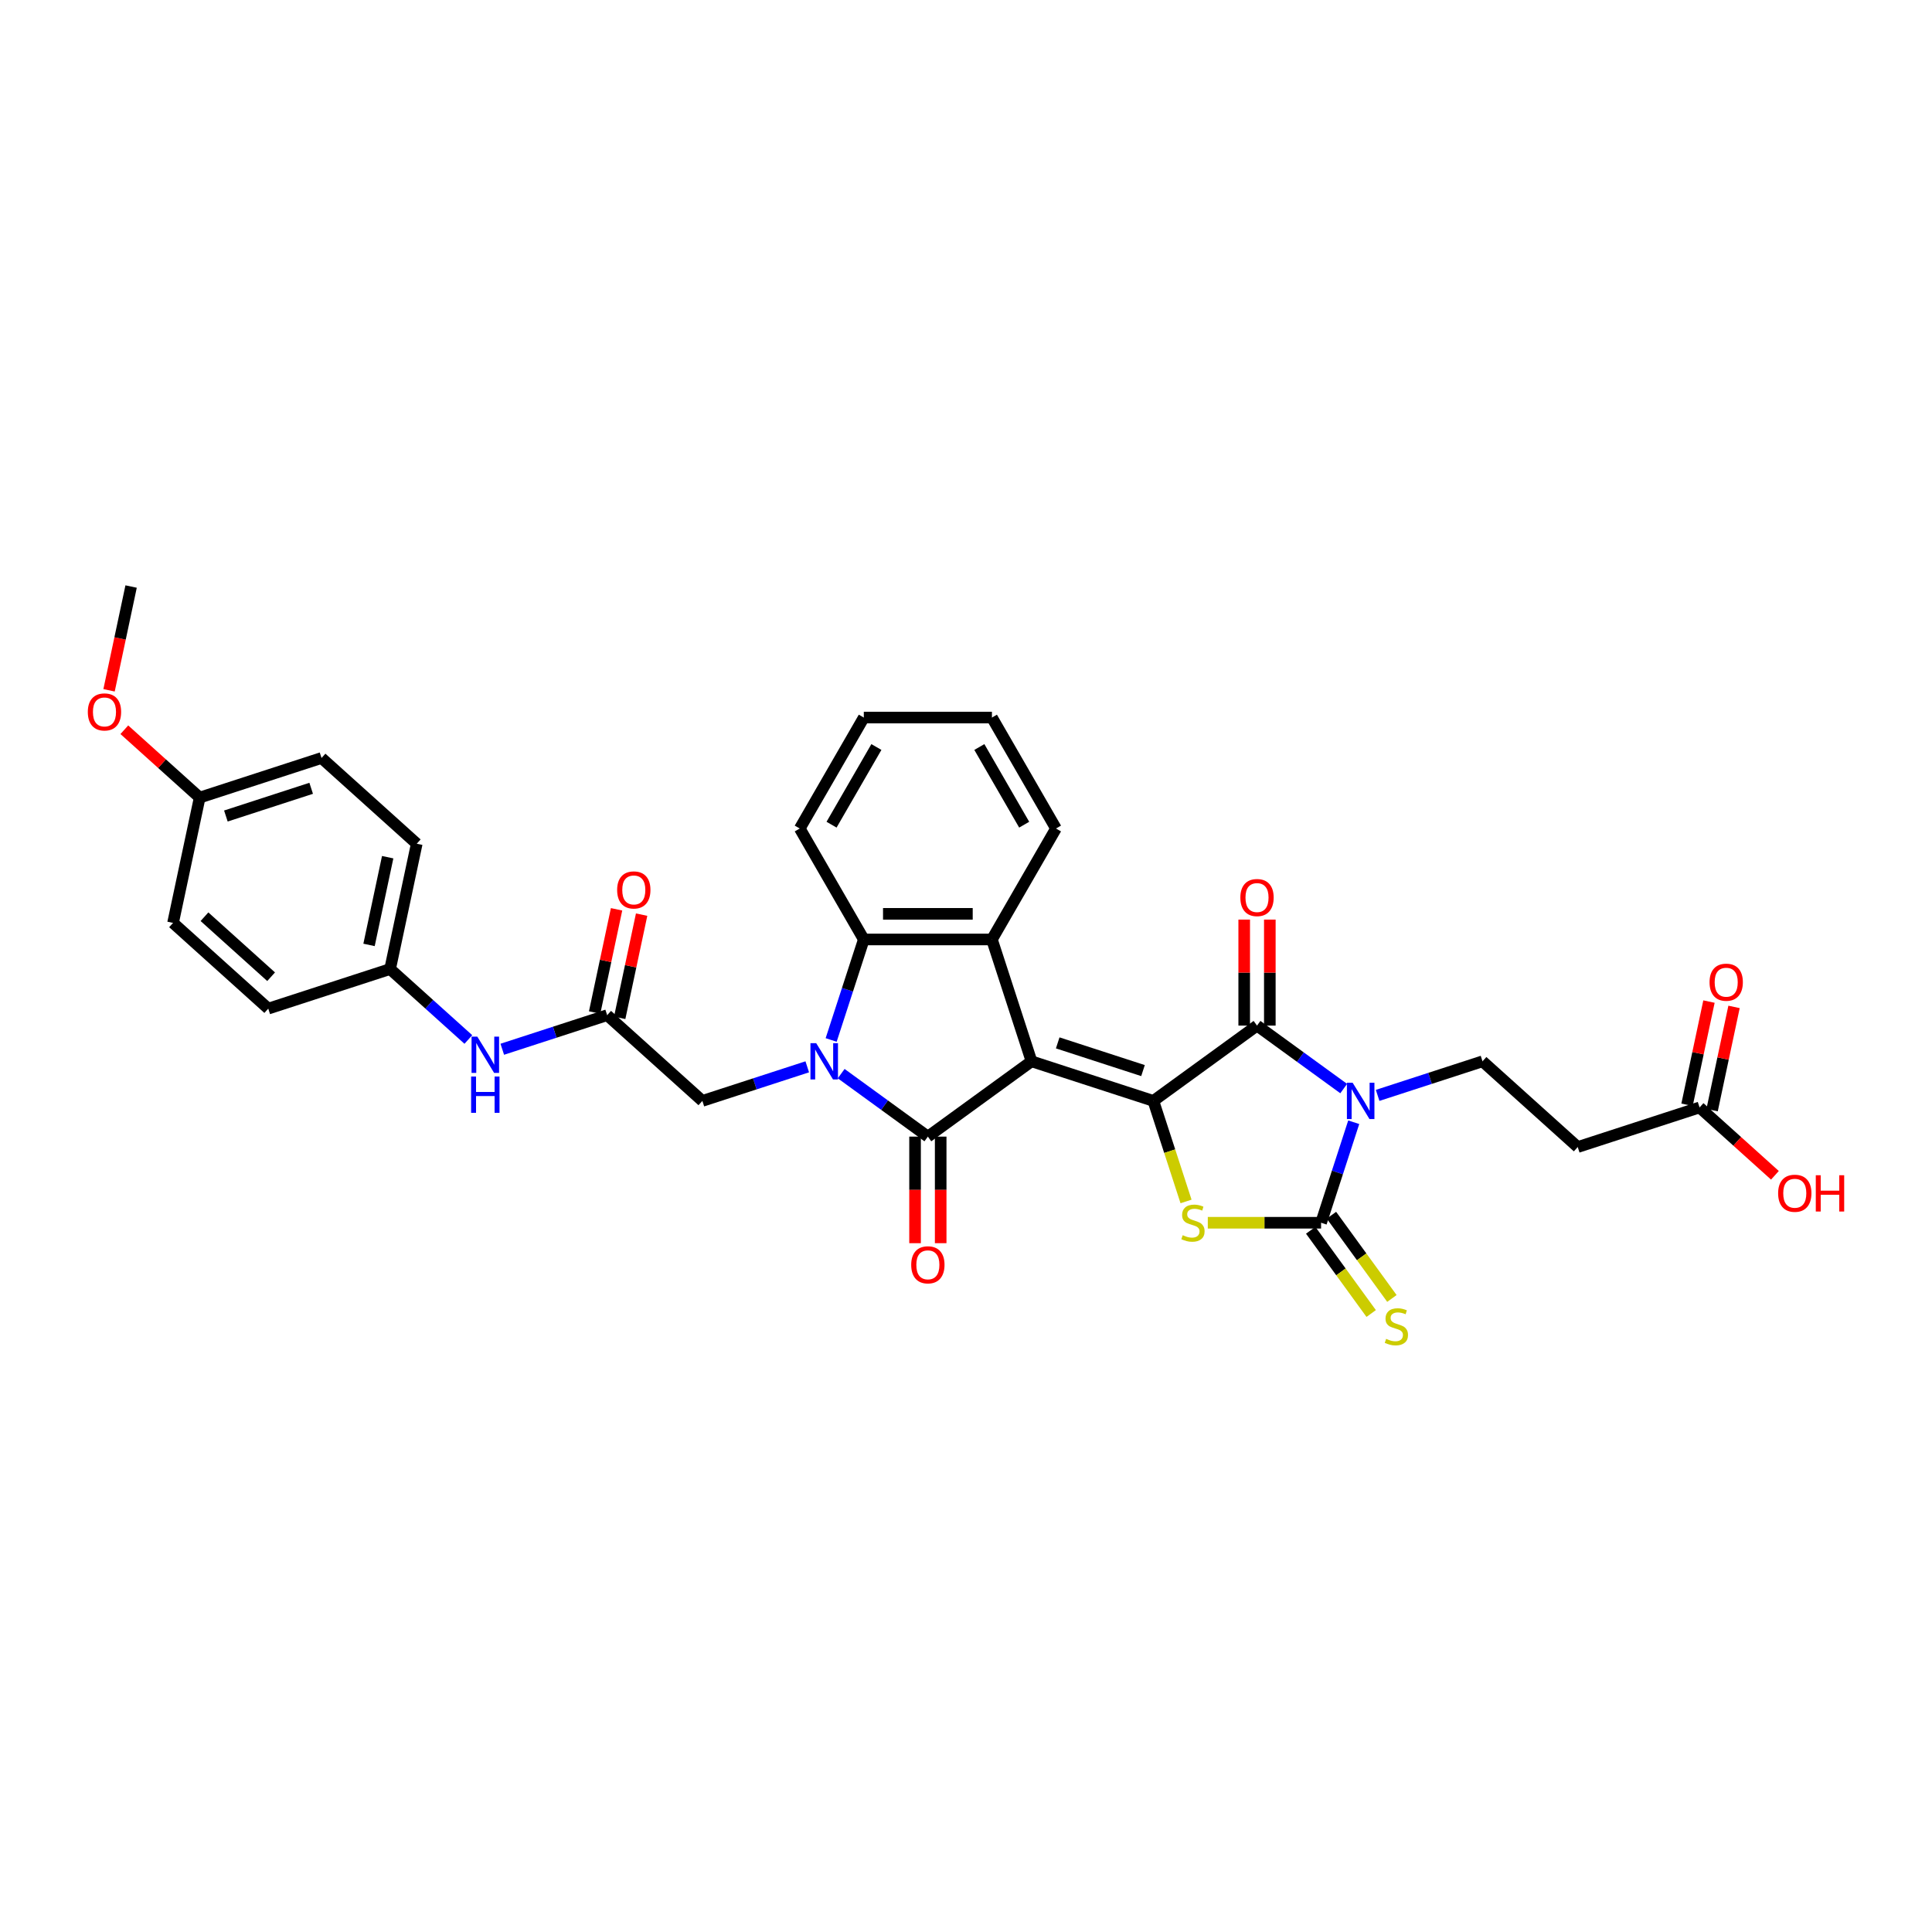 <?xml version='1.0' encoding='iso-8859-1'?>
<svg version='1.1' baseProfile='full'
              xmlns='http://www.w3.org/2000/svg'
                      xmlns:rdkit='http://www.rdkit.org/xml'
                      xmlns:xlink='http://www.w3.org/1999/xlink'
                  xml:space='preserve'
width='1000px' height='1000px' viewBox='0 0 1000 1000'>
<!-- END OF HEADER -->
<rect style='opacity:1.0;fill:#FFFFFF;stroke:none' width='1000' height='1000' x='0' y='0'> </rect>
<path class='bond-0' d='M 533.912,549.333 L 596.98,569.825' style='fill:none;fill-rule:evenodd;stroke:#000000;stroke-width:6px;stroke-linecap:butt;stroke-linejoin:miter;stroke-opacity:1' />
<path class='bond-0' d='M 547.471,539.793 L 591.618,554.138' style='fill:none;fill-rule:evenodd;stroke:#000000;stroke-width:6px;stroke-linecap:butt;stroke-linejoin:miter;stroke-opacity:1' />
<path class='bond-2' d='M 533.912,549.333 L 480.263,588.311' style='fill:none;fill-rule:evenodd;stroke:#000000;stroke-width:6px;stroke-linecap:butt;stroke-linejoin:miter;stroke-opacity:1' />
<path class='bond-7' d='M 533.912,549.333 L 513.42,486.265' style='fill:none;fill-rule:evenodd;stroke:#000000;stroke-width:6px;stroke-linecap:butt;stroke-linejoin:miter;stroke-opacity:1' />
<path class='bond-5' d='M 596.98,569.825 L 650.629,530.847' style='fill:none;fill-rule:evenodd;stroke:#000000;stroke-width:6px;stroke-linecap:butt;stroke-linejoin:miter;stroke-opacity:1' />
<path class='bond-6' d='M 596.98,569.825 L 605.436,595.849' style='fill:none;fill-rule:evenodd;stroke:#000000;stroke-width:6px;stroke-linecap:butt;stroke-linejoin:miter;stroke-opacity:1' />
<path class='bond-6' d='M 605.436,595.849 L 613.891,621.872' style='fill:none;fill-rule:evenodd;stroke:#CCCC00;stroke-width:6px;stroke-linecap:butt;stroke-linejoin:miter;stroke-opacity:1' />
<path class='bond-1' d='M 695.498,563.446 L 673.063,547.147' style='fill:none;fill-rule:evenodd;stroke:#0000FF;stroke-width:6px;stroke-linecap:butt;stroke-linejoin:miter;stroke-opacity:1' />
<path class='bond-1' d='M 673.063,547.147 L 650.629,530.847' style='fill:none;fill-rule:evenodd;stroke:#000000;stroke-width:6px;stroke-linecap:butt;stroke-linejoin:miter;stroke-opacity:1' />
<path class='bond-9' d='M 713.058,566.972 L 740.202,558.153' style='fill:none;fill-rule:evenodd;stroke:#0000FF;stroke-width:6px;stroke-linecap:butt;stroke-linejoin:miter;stroke-opacity:1' />
<path class='bond-9' d='M 740.202,558.153 L 767.346,549.333' style='fill:none;fill-rule:evenodd;stroke:#000000;stroke-width:6px;stroke-linecap:butt;stroke-linejoin:miter;stroke-opacity:1' />
<path class='bond-34' d='M 700.688,580.873 L 692.237,606.883' style='fill:none;fill-rule:evenodd;stroke:#0000FF;stroke-width:6px;stroke-linecap:butt;stroke-linejoin:miter;stroke-opacity:1' />
<path class='bond-34' d='M 692.237,606.883 L 683.786,632.893' style='fill:none;fill-rule:evenodd;stroke:#000000;stroke-width:6px;stroke-linecap:butt;stroke-linejoin:miter;stroke-opacity:1' />
<path class='bond-3' d='M 480.263,588.311 L 457.829,572.012' style='fill:none;fill-rule:evenodd;stroke:#000000;stroke-width:6px;stroke-linecap:butt;stroke-linejoin:miter;stroke-opacity:1' />
<path class='bond-3' d='M 457.829,572.012 L 435.394,555.712' style='fill:none;fill-rule:evenodd;stroke:#0000FF;stroke-width:6px;stroke-linecap:butt;stroke-linejoin:miter;stroke-opacity:1' />
<path class='bond-14' d='M 473.632,588.311 L 473.632,615.891' style='fill:none;fill-rule:evenodd;stroke:#000000;stroke-width:6px;stroke-linecap:butt;stroke-linejoin:miter;stroke-opacity:1' />
<path class='bond-14' d='M 473.632,615.891 L 473.632,643.471' style='fill:none;fill-rule:evenodd;stroke:#FF0000;stroke-width:6px;stroke-linecap:butt;stroke-linejoin:miter;stroke-opacity:1' />
<path class='bond-14' d='M 486.895,588.311 L 486.895,615.891' style='fill:none;fill-rule:evenodd;stroke:#000000;stroke-width:6px;stroke-linecap:butt;stroke-linejoin:miter;stroke-opacity:1' />
<path class='bond-14' d='M 486.895,615.891 L 486.895,643.471' style='fill:none;fill-rule:evenodd;stroke:#FF0000;stroke-width:6px;stroke-linecap:butt;stroke-linejoin:miter;stroke-opacity:1' />
<path class='bond-10' d='M 417.834,552.186 L 390.69,561.006' style='fill:none;fill-rule:evenodd;stroke:#0000FF;stroke-width:6px;stroke-linecap:butt;stroke-linejoin:miter;stroke-opacity:1' />
<path class='bond-10' d='M 390.69,561.006 L 363.546,569.825' style='fill:none;fill-rule:evenodd;stroke:#000000;stroke-width:6px;stroke-linecap:butt;stroke-linejoin:miter;stroke-opacity:1' />
<path class='bond-33' d='M 430.204,538.285 L 438.655,512.275' style='fill:none;fill-rule:evenodd;stroke:#0000FF;stroke-width:6px;stroke-linecap:butt;stroke-linejoin:miter;stroke-opacity:1' />
<path class='bond-33' d='M 438.655,512.275 L 447.106,486.265' style='fill:none;fill-rule:evenodd;stroke:#000000;stroke-width:6px;stroke-linecap:butt;stroke-linejoin:miter;stroke-opacity:1' />
<path class='bond-4' d='M 683.786,632.893 L 654.468,632.893' style='fill:none;fill-rule:evenodd;stroke:#000000;stroke-width:6px;stroke-linecap:butt;stroke-linejoin:miter;stroke-opacity:1' />
<path class='bond-4' d='M 654.468,632.893 L 625.151,632.893' style='fill:none;fill-rule:evenodd;stroke:#CCCC00;stroke-width:6px;stroke-linecap:butt;stroke-linejoin:miter;stroke-opacity:1' />
<path class='bond-12' d='M 678.421,636.791 L 694.07,658.331' style='fill:none;fill-rule:evenodd;stroke:#000000;stroke-width:6px;stroke-linecap:butt;stroke-linejoin:miter;stroke-opacity:1' />
<path class='bond-12' d='M 694.07,658.331 L 709.72,679.87' style='fill:none;fill-rule:evenodd;stroke:#CCCC00;stroke-width:6px;stroke-linecap:butt;stroke-linejoin:miter;stroke-opacity:1' />
<path class='bond-12' d='M 689.151,628.995 L 704.8,650.535' style='fill:none;fill-rule:evenodd;stroke:#000000;stroke-width:6px;stroke-linecap:butt;stroke-linejoin:miter;stroke-opacity:1' />
<path class='bond-12' d='M 704.8,650.535 L 720.45,672.075' style='fill:none;fill-rule:evenodd;stroke:#CCCC00;stroke-width:6px;stroke-linecap:butt;stroke-linejoin:miter;stroke-opacity:1' />
<path class='bond-16' d='M 657.26,530.847 L 657.26,503.413' style='fill:none;fill-rule:evenodd;stroke:#000000;stroke-width:6px;stroke-linecap:butt;stroke-linejoin:miter;stroke-opacity:1' />
<path class='bond-16' d='M 657.26,503.413 L 657.26,475.979' style='fill:none;fill-rule:evenodd;stroke:#FF0000;stroke-width:6px;stroke-linecap:butt;stroke-linejoin:miter;stroke-opacity:1' />
<path class='bond-16' d='M 643.998,530.847 L 643.998,503.413' style='fill:none;fill-rule:evenodd;stroke:#000000;stroke-width:6px;stroke-linecap:butt;stroke-linejoin:miter;stroke-opacity:1' />
<path class='bond-16' d='M 643.998,503.413 L 643.998,475.979' style='fill:none;fill-rule:evenodd;stroke:#FF0000;stroke-width:6px;stroke-linecap:butt;stroke-linejoin:miter;stroke-opacity:1' />
<path class='bond-8' d='M 513.42,486.265 L 447.106,486.265' style='fill:none;fill-rule:evenodd;stroke:#000000;stroke-width:6px;stroke-linecap:butt;stroke-linejoin:miter;stroke-opacity:1' />
<path class='bond-8' d='M 503.473,473.003 L 457.053,473.003' style='fill:none;fill-rule:evenodd;stroke:#000000;stroke-width:6px;stroke-linecap:butt;stroke-linejoin:miter;stroke-opacity:1' />
<path class='bond-21' d='M 513.42,486.265 L 546.577,428.836' style='fill:none;fill-rule:evenodd;stroke:#000000;stroke-width:6px;stroke-linecap:butt;stroke-linejoin:miter;stroke-opacity:1' />
<path class='bond-24' d='M 447.106,486.265 L 413.95,428.836' style='fill:none;fill-rule:evenodd;stroke:#000000;stroke-width:6px;stroke-linecap:butt;stroke-linejoin:miter;stroke-opacity:1' />
<path class='bond-13' d='M 767.346,549.333 L 816.626,593.706' style='fill:none;fill-rule:evenodd;stroke:#000000;stroke-width:6px;stroke-linecap:butt;stroke-linejoin:miter;stroke-opacity:1' />
<path class='bond-11' d='M 363.546,569.825 L 314.266,525.453' style='fill:none;fill-rule:evenodd;stroke:#000000;stroke-width:6px;stroke-linecap:butt;stroke-linejoin:miter;stroke-opacity:1' />
<path class='bond-17' d='M 314.266,525.453 L 287.122,534.272' style='fill:none;fill-rule:evenodd;stroke:#000000;stroke-width:6px;stroke-linecap:butt;stroke-linejoin:miter;stroke-opacity:1' />
<path class='bond-17' d='M 287.122,534.272 L 259.978,543.092' style='fill:none;fill-rule:evenodd;stroke:#0000FF;stroke-width:6px;stroke-linecap:butt;stroke-linejoin:miter;stroke-opacity:1' />
<path class='bond-18' d='M 320.752,526.832 L 326.429,500.122' style='fill:none;fill-rule:evenodd;stroke:#000000;stroke-width:6px;stroke-linecap:butt;stroke-linejoin:miter;stroke-opacity:1' />
<path class='bond-18' d='M 326.429,500.122 L 332.107,473.413' style='fill:none;fill-rule:evenodd;stroke:#FF0000;stroke-width:6px;stroke-linecap:butt;stroke-linejoin:miter;stroke-opacity:1' />
<path class='bond-18' d='M 307.779,524.074 L 313.457,497.365' style='fill:none;fill-rule:evenodd;stroke:#000000;stroke-width:6px;stroke-linecap:butt;stroke-linejoin:miter;stroke-opacity:1' />
<path class='bond-18' d='M 313.457,497.365 L 319.134,470.655' style='fill:none;fill-rule:evenodd;stroke:#FF0000;stroke-width:6px;stroke-linecap:butt;stroke-linejoin:miter;stroke-opacity:1' />
<path class='bond-15' d='M 816.626,593.706 L 879.694,573.214' style='fill:none;fill-rule:evenodd;stroke:#000000;stroke-width:6px;stroke-linecap:butt;stroke-linejoin:miter;stroke-opacity:1' />
<path class='bond-19' d='M 886.181,574.592 L 891.858,547.883' style='fill:none;fill-rule:evenodd;stroke:#000000;stroke-width:6px;stroke-linecap:butt;stroke-linejoin:miter;stroke-opacity:1' />
<path class='bond-19' d='M 891.858,547.883 L 897.535,521.174' style='fill:none;fill-rule:evenodd;stroke:#FF0000;stroke-width:6px;stroke-linecap:butt;stroke-linejoin:miter;stroke-opacity:1' />
<path class='bond-19' d='M 873.208,571.835 L 878.885,545.126' style='fill:none;fill-rule:evenodd;stroke:#000000;stroke-width:6px;stroke-linecap:butt;stroke-linejoin:miter;stroke-opacity:1' />
<path class='bond-19' d='M 878.885,545.126 L 884.562,518.416' style='fill:none;fill-rule:evenodd;stroke:#FF0000;stroke-width:6px;stroke-linecap:butt;stroke-linejoin:miter;stroke-opacity:1' />
<path class='bond-22' d='M 879.694,573.214 L 899.195,590.772' style='fill:none;fill-rule:evenodd;stroke:#000000;stroke-width:6px;stroke-linecap:butt;stroke-linejoin:miter;stroke-opacity:1' />
<path class='bond-22' d='M 899.195,590.772 L 918.696,608.331' style='fill:none;fill-rule:evenodd;stroke:#FF0000;stroke-width:6px;stroke-linecap:butt;stroke-linejoin:miter;stroke-opacity:1' />
<path class='bond-20' d='M 242.418,538.039 L 222.168,519.806' style='fill:none;fill-rule:evenodd;stroke:#0000FF;stroke-width:6px;stroke-linecap:butt;stroke-linejoin:miter;stroke-opacity:1' />
<path class='bond-20' d='M 222.168,519.806 L 201.917,501.572' style='fill:none;fill-rule:evenodd;stroke:#000000;stroke-width:6px;stroke-linecap:butt;stroke-linejoin:miter;stroke-opacity:1' />
<path class='bond-25' d='M 201.917,501.572 L 138.849,522.064' style='fill:none;fill-rule:evenodd;stroke:#000000;stroke-width:6px;stroke-linecap:butt;stroke-linejoin:miter;stroke-opacity:1' />
<path class='bond-26' d='M 201.917,501.572 L 215.705,436.708' style='fill:none;fill-rule:evenodd;stroke:#000000;stroke-width:6px;stroke-linecap:butt;stroke-linejoin:miter;stroke-opacity:1' />
<path class='bond-26' d='M 191.012,489.085 L 200.664,443.68' style='fill:none;fill-rule:evenodd;stroke:#000000;stroke-width:6px;stroke-linecap:butt;stroke-linejoin:miter;stroke-opacity:1' />
<path class='bond-31' d='M 546.577,428.836 L 513.42,371.407' style='fill:none;fill-rule:evenodd;stroke:#000000;stroke-width:6px;stroke-linecap:butt;stroke-linejoin:miter;stroke-opacity:1' />
<path class='bond-31' d='M 530.117,426.853 L 506.908,386.652' style='fill:none;fill-rule:evenodd;stroke:#000000;stroke-width:6px;stroke-linecap:butt;stroke-linejoin:miter;stroke-opacity:1' />
<path class='bond-23' d='M 103.356,412.827 L 166.424,392.335' style='fill:none;fill-rule:evenodd;stroke:#000000;stroke-width:6px;stroke-linecap:butt;stroke-linejoin:miter;stroke-opacity:1' />
<path class='bond-23' d='M 116.915,422.367 L 161.062,408.023' style='fill:none;fill-rule:evenodd;stroke:#000000;stroke-width:6px;stroke-linecap:butt;stroke-linejoin:miter;stroke-opacity:1' />
<path class='bond-29' d='M 103.356,412.827 L 83.855,395.269' style='fill:none;fill-rule:evenodd;stroke:#000000;stroke-width:6px;stroke-linecap:butt;stroke-linejoin:miter;stroke-opacity:1' />
<path class='bond-29' d='M 83.855,395.269 L 64.354,377.71' style='fill:none;fill-rule:evenodd;stroke:#FF0000;stroke-width:6px;stroke-linecap:butt;stroke-linejoin:miter;stroke-opacity:1' />
<path class='bond-36' d='M 103.356,412.827 L 89.569,477.692' style='fill:none;fill-rule:evenodd;stroke:#000000;stroke-width:6px;stroke-linecap:butt;stroke-linejoin:miter;stroke-opacity:1' />
<path class='bond-35' d='M 413.95,428.836 L 447.106,371.407' style='fill:none;fill-rule:evenodd;stroke:#000000;stroke-width:6px;stroke-linecap:butt;stroke-linejoin:miter;stroke-opacity:1' />
<path class='bond-35' d='M 430.409,426.853 L 453.619,386.652' style='fill:none;fill-rule:evenodd;stroke:#000000;stroke-width:6px;stroke-linecap:butt;stroke-linejoin:miter;stroke-opacity:1' />
<path class='bond-28' d='M 138.849,522.064 L 89.569,477.692' style='fill:none;fill-rule:evenodd;stroke:#000000;stroke-width:6px;stroke-linecap:butt;stroke-linejoin:miter;stroke-opacity:1' />
<path class='bond-28' d='M 140.332,505.552 L 105.835,474.492' style='fill:none;fill-rule:evenodd;stroke:#000000;stroke-width:6px;stroke-linecap:butt;stroke-linejoin:miter;stroke-opacity:1' />
<path class='bond-27' d='M 215.705,436.708 L 166.424,392.335' style='fill:none;fill-rule:evenodd;stroke:#000000;stroke-width:6px;stroke-linecap:butt;stroke-linejoin:miter;stroke-opacity:1' />
<path class='bond-30' d='M 56.446,357.301 L 62.154,330.446' style='fill:none;fill-rule:evenodd;stroke:#FF0000;stroke-width:6px;stroke-linecap:butt;stroke-linejoin:miter;stroke-opacity:1' />
<path class='bond-30' d='M 62.154,330.446 L 67.863,303.59' style='fill:none;fill-rule:evenodd;stroke:#000000;stroke-width:6px;stroke-linecap:butt;stroke-linejoin:miter;stroke-opacity:1' />
<path class='bond-32' d='M 513.42,371.407 L 447.106,371.407' style='fill:none;fill-rule:evenodd;stroke:#000000;stroke-width:6px;stroke-linecap:butt;stroke-linejoin:miter;stroke-opacity:1' />
<path  class='atom-2' d='M 700.126 560.435
L 706.28 570.382
Q 706.89 571.364, 707.872 573.141
Q 708.853 574.918, 708.906 575.024
L 708.906 560.435
L 711.4 560.435
L 711.4 579.215
L 708.827 579.215
L 702.222 568.34
Q 701.453 567.067, 700.63 565.608
Q 699.835 564.149, 699.596 563.698
L 699.596 579.215
L 697.156 579.215
L 697.156 560.435
L 700.126 560.435
' fill='#0000FF'/>
<path  class='atom-4' d='M 422.463 539.943
L 428.617 549.89
Q 429.227 550.872, 430.209 552.649
Q 431.19 554.426, 431.243 554.532
L 431.243 539.943
L 433.736 539.943
L 433.736 558.723
L 431.163 558.723
L 424.559 547.848
Q 423.789 546.575, 422.967 545.116
Q 422.171 543.657, 421.933 543.206
L 421.933 558.723
L 419.492 558.723
L 419.492 539.943
L 422.463 539.943
' fill='#0000FF'/>
<path  class='atom-7' d='M 612.167 639.339
Q 612.379 639.419, 613.255 639.79
Q 614.13 640.161, 615.085 640.4
Q 616.066 640.612, 617.021 640.612
Q 618.798 640.612, 619.833 639.763
Q 620.867 638.888, 620.867 637.376
Q 620.867 636.342, 620.337 635.705
Q 619.833 635.068, 619.037 634.723
Q 618.241 634.379, 616.915 633.981
Q 615.244 633.477, 614.236 632.999
Q 613.255 632.522, 612.538 631.514
Q 611.849 630.506, 611.849 628.808
Q 611.849 626.448, 613.44 624.989
Q 615.058 623.53, 618.241 623.53
Q 620.416 623.53, 622.883 624.564
L 622.273 626.607
Q 620.019 625.678, 618.321 625.678
Q 616.491 625.678, 615.483 626.448
Q 614.475 627.19, 614.501 628.49
Q 614.501 629.498, 615.005 630.108
Q 615.536 630.718, 616.278 631.063
Q 617.048 631.408, 618.321 631.806
Q 620.019 632.336, 621.026 632.867
Q 622.034 633.397, 622.751 634.485
Q 623.493 635.546, 623.493 637.376
Q 623.493 639.976, 621.743 641.381
Q 620.019 642.761, 617.127 642.761
Q 615.456 642.761, 614.183 642.389
Q 612.936 642.045, 611.451 641.434
L 612.167 639.339
' fill='#CCCC00'/>
<path  class='atom-13' d='M 717.459 692.988
Q 717.671 693.067, 718.546 693.439
Q 719.422 693.81, 720.377 694.049
Q 721.358 694.261, 722.313 694.261
Q 724.09 694.261, 725.125 693.412
Q 726.159 692.537, 726.159 691.025
Q 726.159 689.99, 725.629 689.354
Q 725.125 688.717, 724.329 688.372
Q 723.533 688.028, 722.207 687.63
Q 720.536 687.126, 719.528 686.648
Q 718.546 686.171, 717.83 685.163
Q 717.14 684.155, 717.14 682.457
Q 717.14 680.096, 718.732 678.637
Q 720.35 677.179, 723.533 677.179
Q 725.708 677.179, 728.175 678.213
L 727.565 680.256
Q 725.31 679.327, 723.613 679.327
Q 721.782 679.327, 720.774 680.096
Q 719.766 680.839, 719.793 682.139
Q 719.793 683.147, 720.297 683.757
Q 720.827 684.367, 721.57 684.712
Q 722.339 685.057, 723.613 685.455
Q 725.31 685.985, 726.318 686.516
Q 727.326 687.046, 728.042 688.134
Q 728.785 689.195, 728.785 691.025
Q 728.785 693.624, 727.034 695.03
Q 725.31 696.41, 722.419 696.41
Q 720.748 696.41, 719.475 696.038
Q 718.228 695.693, 716.743 695.083
L 717.459 692.988
' fill='#CCCC00'/>
<path  class='atom-15' d='M 471.642 654.678
Q 471.642 650.169, 473.871 647.649
Q 476.099 645.129, 480.263 645.129
Q 484.428 645.129, 486.656 647.649
Q 488.884 650.169, 488.884 654.678
Q 488.884 659.24, 486.629 661.84
Q 484.375 664.413, 480.263 664.413
Q 476.125 664.413, 473.871 661.84
Q 471.642 659.267, 471.642 654.678
M 480.263 662.291
Q 483.128 662.291, 484.666 660.381
Q 486.231 658.445, 486.231 654.678
Q 486.231 650.991, 484.666 649.134
Q 483.128 647.251, 480.263 647.251
Q 477.398 647.251, 475.833 649.108
Q 474.295 650.964, 474.295 654.678
Q 474.295 658.471, 475.833 660.381
Q 477.398 662.291, 480.263 662.291
' fill='#FF0000'/>
<path  class='atom-17' d='M 642.008 464.587
Q 642.008 460.077, 644.236 457.557
Q 646.464 455.037, 650.629 455.037
Q 654.793 455.037, 657.022 457.557
Q 659.25 460.077, 659.25 464.587
Q 659.25 469.149, 656.995 471.748
Q 654.74 474.321, 650.629 474.321
Q 646.491 474.321, 644.236 471.748
Q 642.008 469.175, 642.008 464.587
M 650.629 472.199
Q 653.494 472.199, 655.032 470.29
Q 656.597 468.353, 656.597 464.587
Q 656.597 460.899, 655.032 459.043
Q 653.494 457.159, 650.629 457.159
Q 647.764 457.159, 646.199 459.016
Q 644.661 460.873, 644.661 464.587
Q 644.661 468.38, 646.199 470.29
Q 647.764 472.199, 650.629 472.199
' fill='#FF0000'/>
<path  class='atom-18' d='M 247.047 536.555
L 253.2 546.502
Q 253.811 547.483, 254.792 549.26
Q 255.773 551.038, 255.826 551.144
L 255.826 536.555
L 258.32 536.555
L 258.32 555.335
L 255.747 555.335
L 249.142 544.459
Q 248.373 543.186, 247.551 541.727
Q 246.755 540.268, 246.516 539.817
L 246.516 555.335
L 244.076 555.335
L 244.076 536.555
L 247.047 536.555
' fill='#0000FF'/>
<path  class='atom-18' d='M 243.85 557.213
L 246.397 557.213
L 246.397 565.197
L 255.999 565.197
L 255.999 557.213
L 258.545 557.213
L 258.545 575.993
L 255.999 575.993
L 255.999 567.319
L 246.397 567.319
L 246.397 575.993
L 243.85 575.993
L 243.85 557.213
' fill='#0000FF'/>
<path  class='atom-19' d='M 319.432 460.641
Q 319.432 456.132, 321.661 453.612
Q 323.889 451.092, 328.053 451.092
Q 332.218 451.092, 334.446 453.612
Q 336.674 456.132, 336.674 460.641
Q 336.674 465.204, 334.419 467.803
Q 332.165 470.376, 328.053 470.376
Q 323.915 470.376, 321.661 467.803
Q 319.432 465.23, 319.432 460.641
M 328.053 468.254
Q 330.918 468.254, 332.456 466.344
Q 334.021 464.408, 334.021 460.641
Q 334.021 456.954, 332.456 455.098
Q 330.918 453.214, 328.053 453.214
Q 325.188 453.214, 323.623 455.071
Q 322.085 456.928, 322.085 460.641
Q 322.085 464.434, 323.623 466.344
Q 325.188 468.254, 328.053 468.254
' fill='#FF0000'/>
<path  class='atom-20' d='M 884.861 508.402
Q 884.861 503.893, 887.089 501.373
Q 889.317 498.853, 893.482 498.853
Q 897.646 498.853, 899.874 501.373
Q 902.102 503.893, 902.102 508.402
Q 902.102 512.965, 899.848 515.564
Q 897.593 518.137, 893.482 518.137
Q 889.344 518.137, 887.089 515.564
Q 884.861 512.991, 884.861 508.402
M 893.482 516.015
Q 896.346 516.015, 897.885 514.105
Q 899.45 512.169, 899.45 508.402
Q 899.45 504.715, 897.885 502.858
Q 896.346 500.975, 893.482 500.975
Q 890.617 500.975, 889.052 502.832
Q 887.513 504.689, 887.513 508.402
Q 887.513 512.195, 889.052 514.105
Q 890.617 516.015, 893.482 516.015
' fill='#FF0000'/>
<path  class='atom-23' d='M 920.354 617.639
Q 920.354 613.13, 922.582 610.61
Q 924.81 608.09, 928.975 608.09
Q 933.139 608.09, 935.368 610.61
Q 937.596 613.13, 937.596 617.639
Q 937.596 622.202, 935.341 624.801
Q 933.086 627.374, 928.975 627.374
Q 924.837 627.374, 922.582 624.801
Q 920.354 622.228, 920.354 617.639
M 928.975 625.252
Q 931.84 625.252, 933.378 623.342
Q 934.943 621.406, 934.943 617.639
Q 934.943 613.952, 933.378 612.095
Q 931.84 610.212, 928.975 610.212
Q 926.11 610.212, 924.545 612.069
Q 923.007 613.926, 923.007 617.639
Q 923.007 621.432, 924.545 623.342
Q 926.11 625.252, 928.975 625.252
' fill='#FF0000'/>
<path  class='atom-23' d='M 939.85 608.302
L 942.397 608.302
L 942.397 616.286
L 951.999 616.286
L 951.999 608.302
L 954.545 608.302
L 954.545 627.082
L 951.999 627.082
L 951.999 618.408
L 942.397 618.408
L 942.397 627.082
L 939.85 627.082
L 939.85 608.302
' fill='#FF0000'/>
<path  class='atom-30' d='M 45.455 368.508
Q 45.455 363.999, 47.683 361.479
Q 49.911 358.959, 54.075 358.959
Q 58.24 358.959, 60.468 361.479
Q 62.696 363.999, 62.696 368.508
Q 62.696 373.07, 60.441 375.67
Q 58.187 378.243, 54.075 378.243
Q 49.937 378.243, 47.683 375.67
Q 45.455 373.097, 45.455 368.508
M 54.075 376.121
Q 56.94 376.121, 58.478 374.211
Q 60.044 372.275, 60.044 368.508
Q 60.044 364.821, 58.478 362.964
Q 56.94 361.081, 54.075 361.081
Q 51.211 361.081, 49.646 362.938
Q 48.107 364.794, 48.107 368.508
Q 48.107 372.301, 49.646 374.211
Q 51.211 376.121, 54.075 376.121
' fill='#FF0000'/>
</svg>
